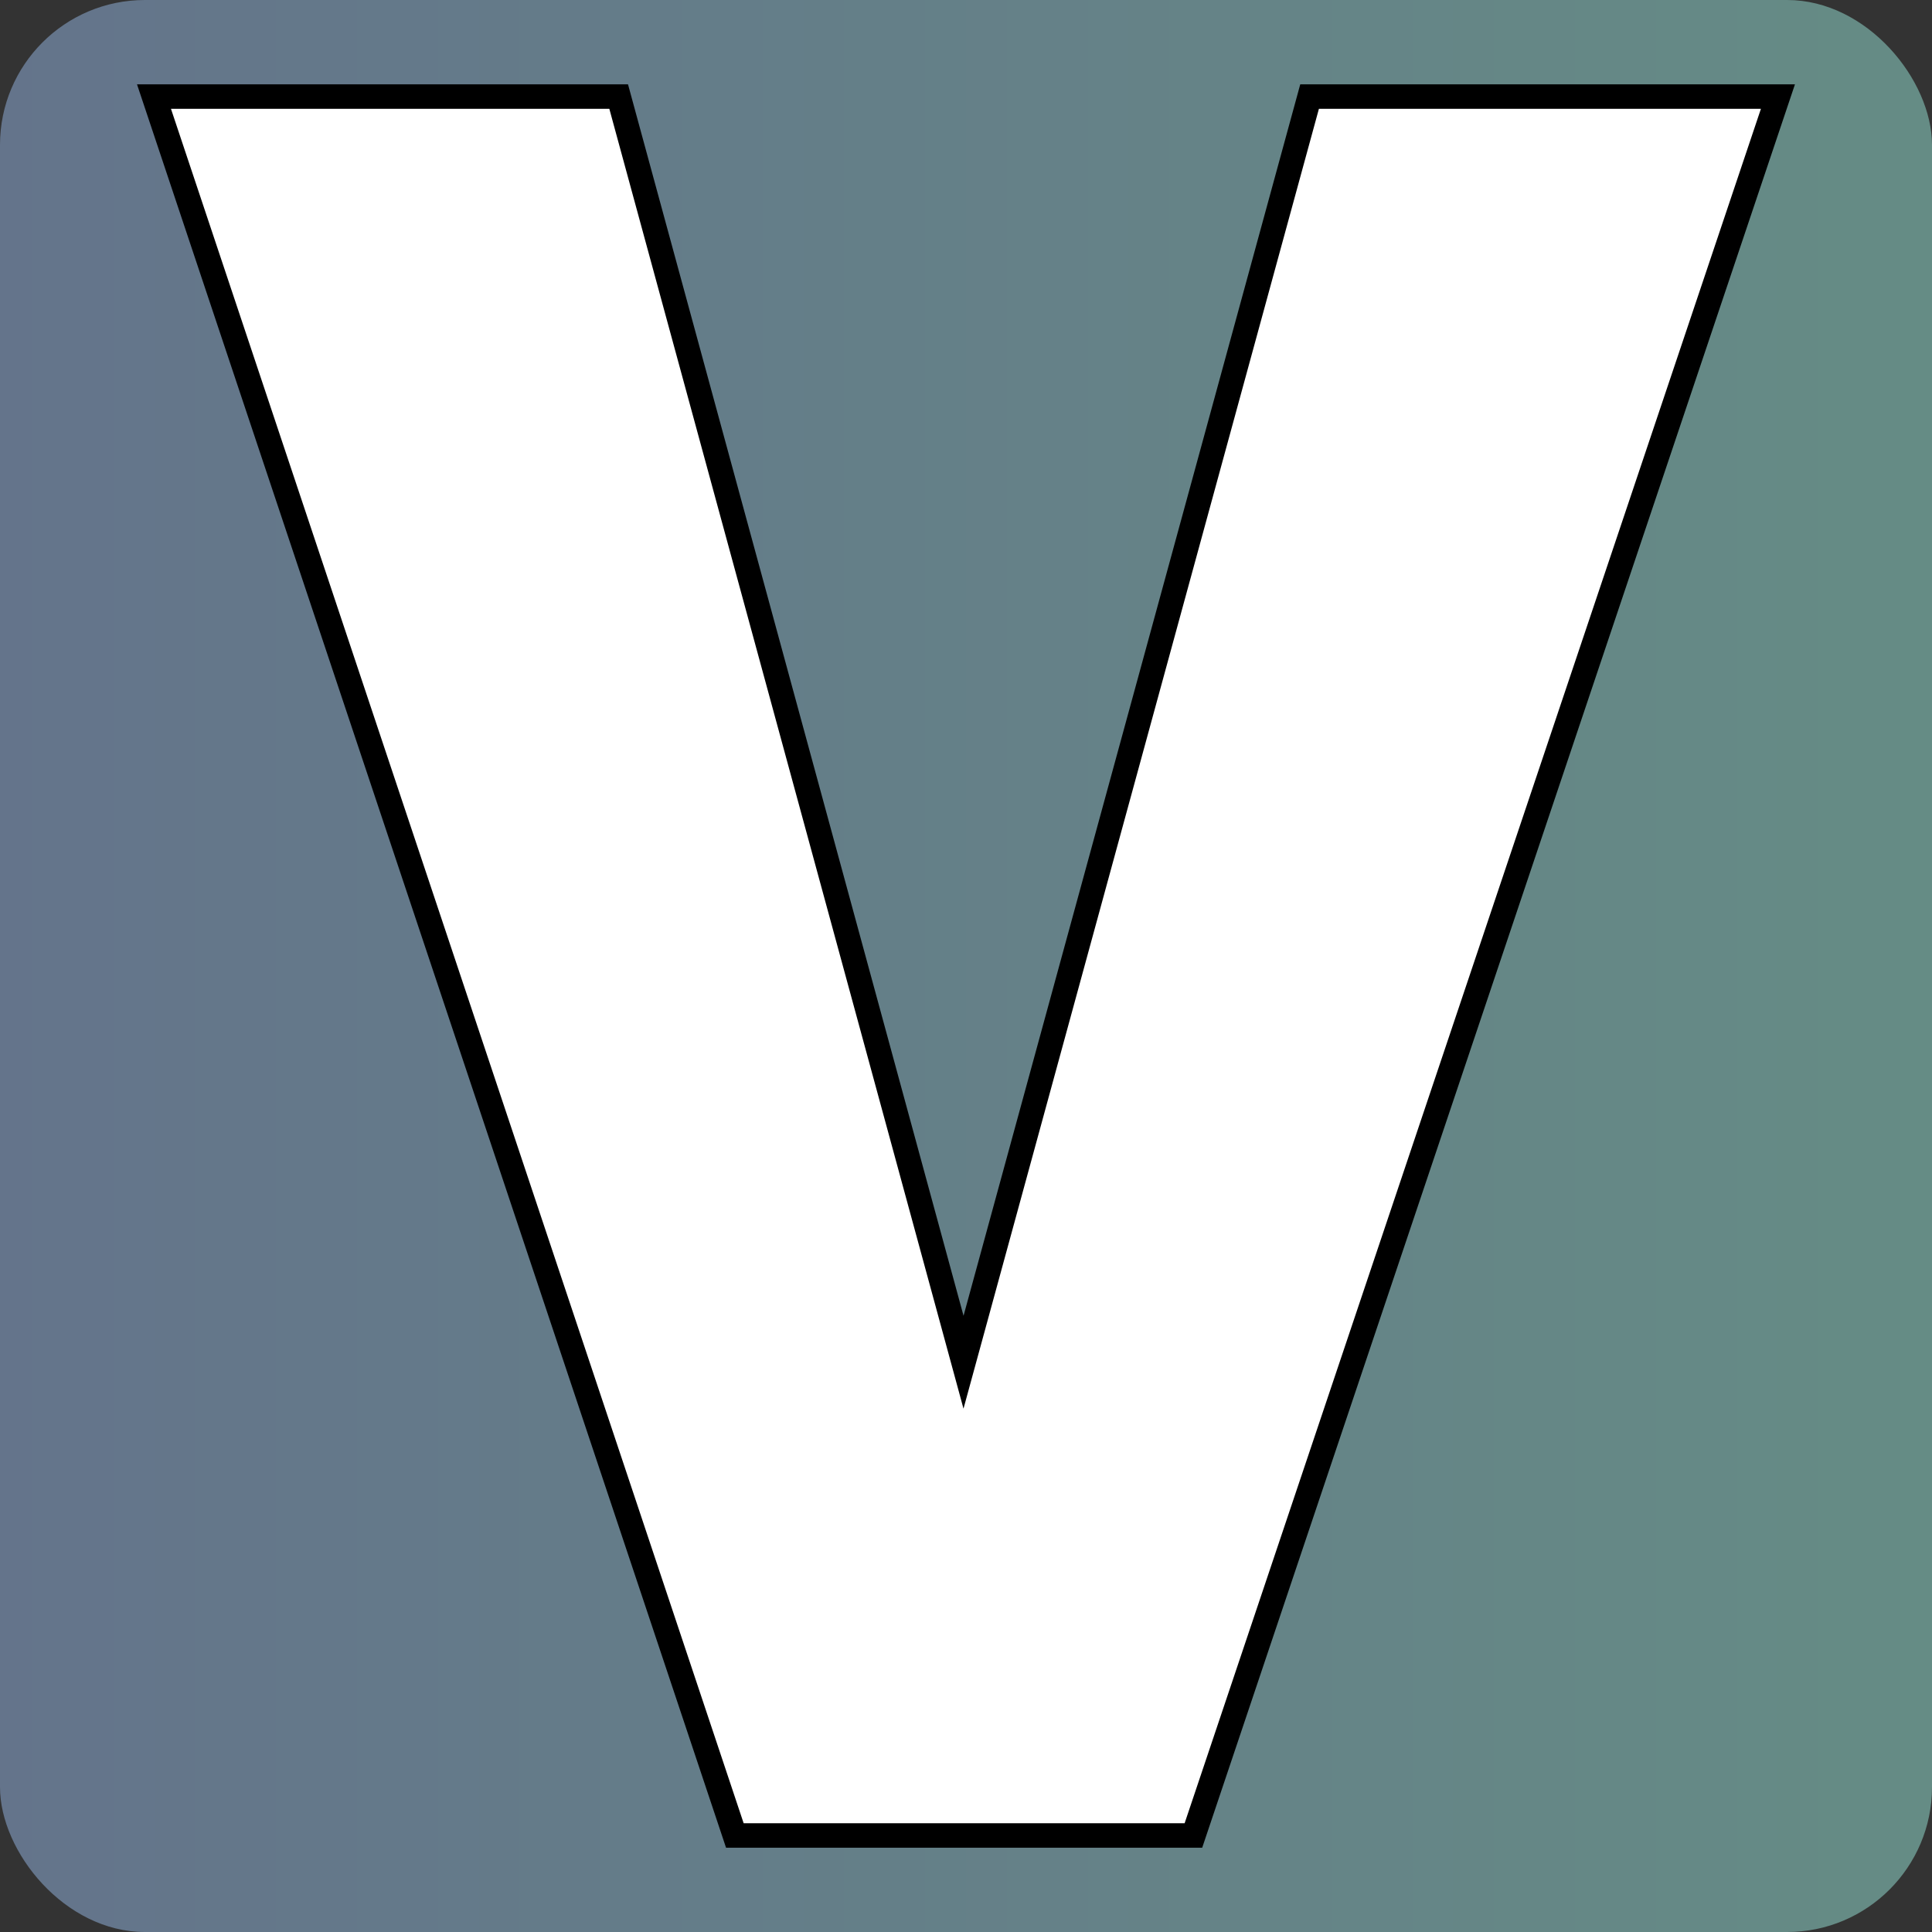 <svg xmlns="http://www.w3.org/2000/svg" version="1.1" xmlns:xlink="http://www.w3.org/1999/xlink" viewBox="0 0 200 200"><rect x="0" y="0" width="200" height="200" fill="#333333" stroke="none"/><rect width="200" height="200" rx="15" fill="url('#gradient')"></rect><defs><linearGradient id="gradient" gradientTransform="rotate(360 0.5 0.5)"><stop offset="0%" stop-color="#64748b"></stop><stop offset="100%" stop-color="#658c85"></stop></linearGradient></defs><g><g fill="#ffffff" transform="matrix(12.659,0,0,12.659,16.32,190.007)" stroke="#000000" stroke-width="0.2"><path d="M3.77-14.22L6.59-3.87L9.42-14.22L13.25-14.22L8.47 0L4.72 0L-0.03-14.22L3.77-14.22Z"></path></g></g></svg>
